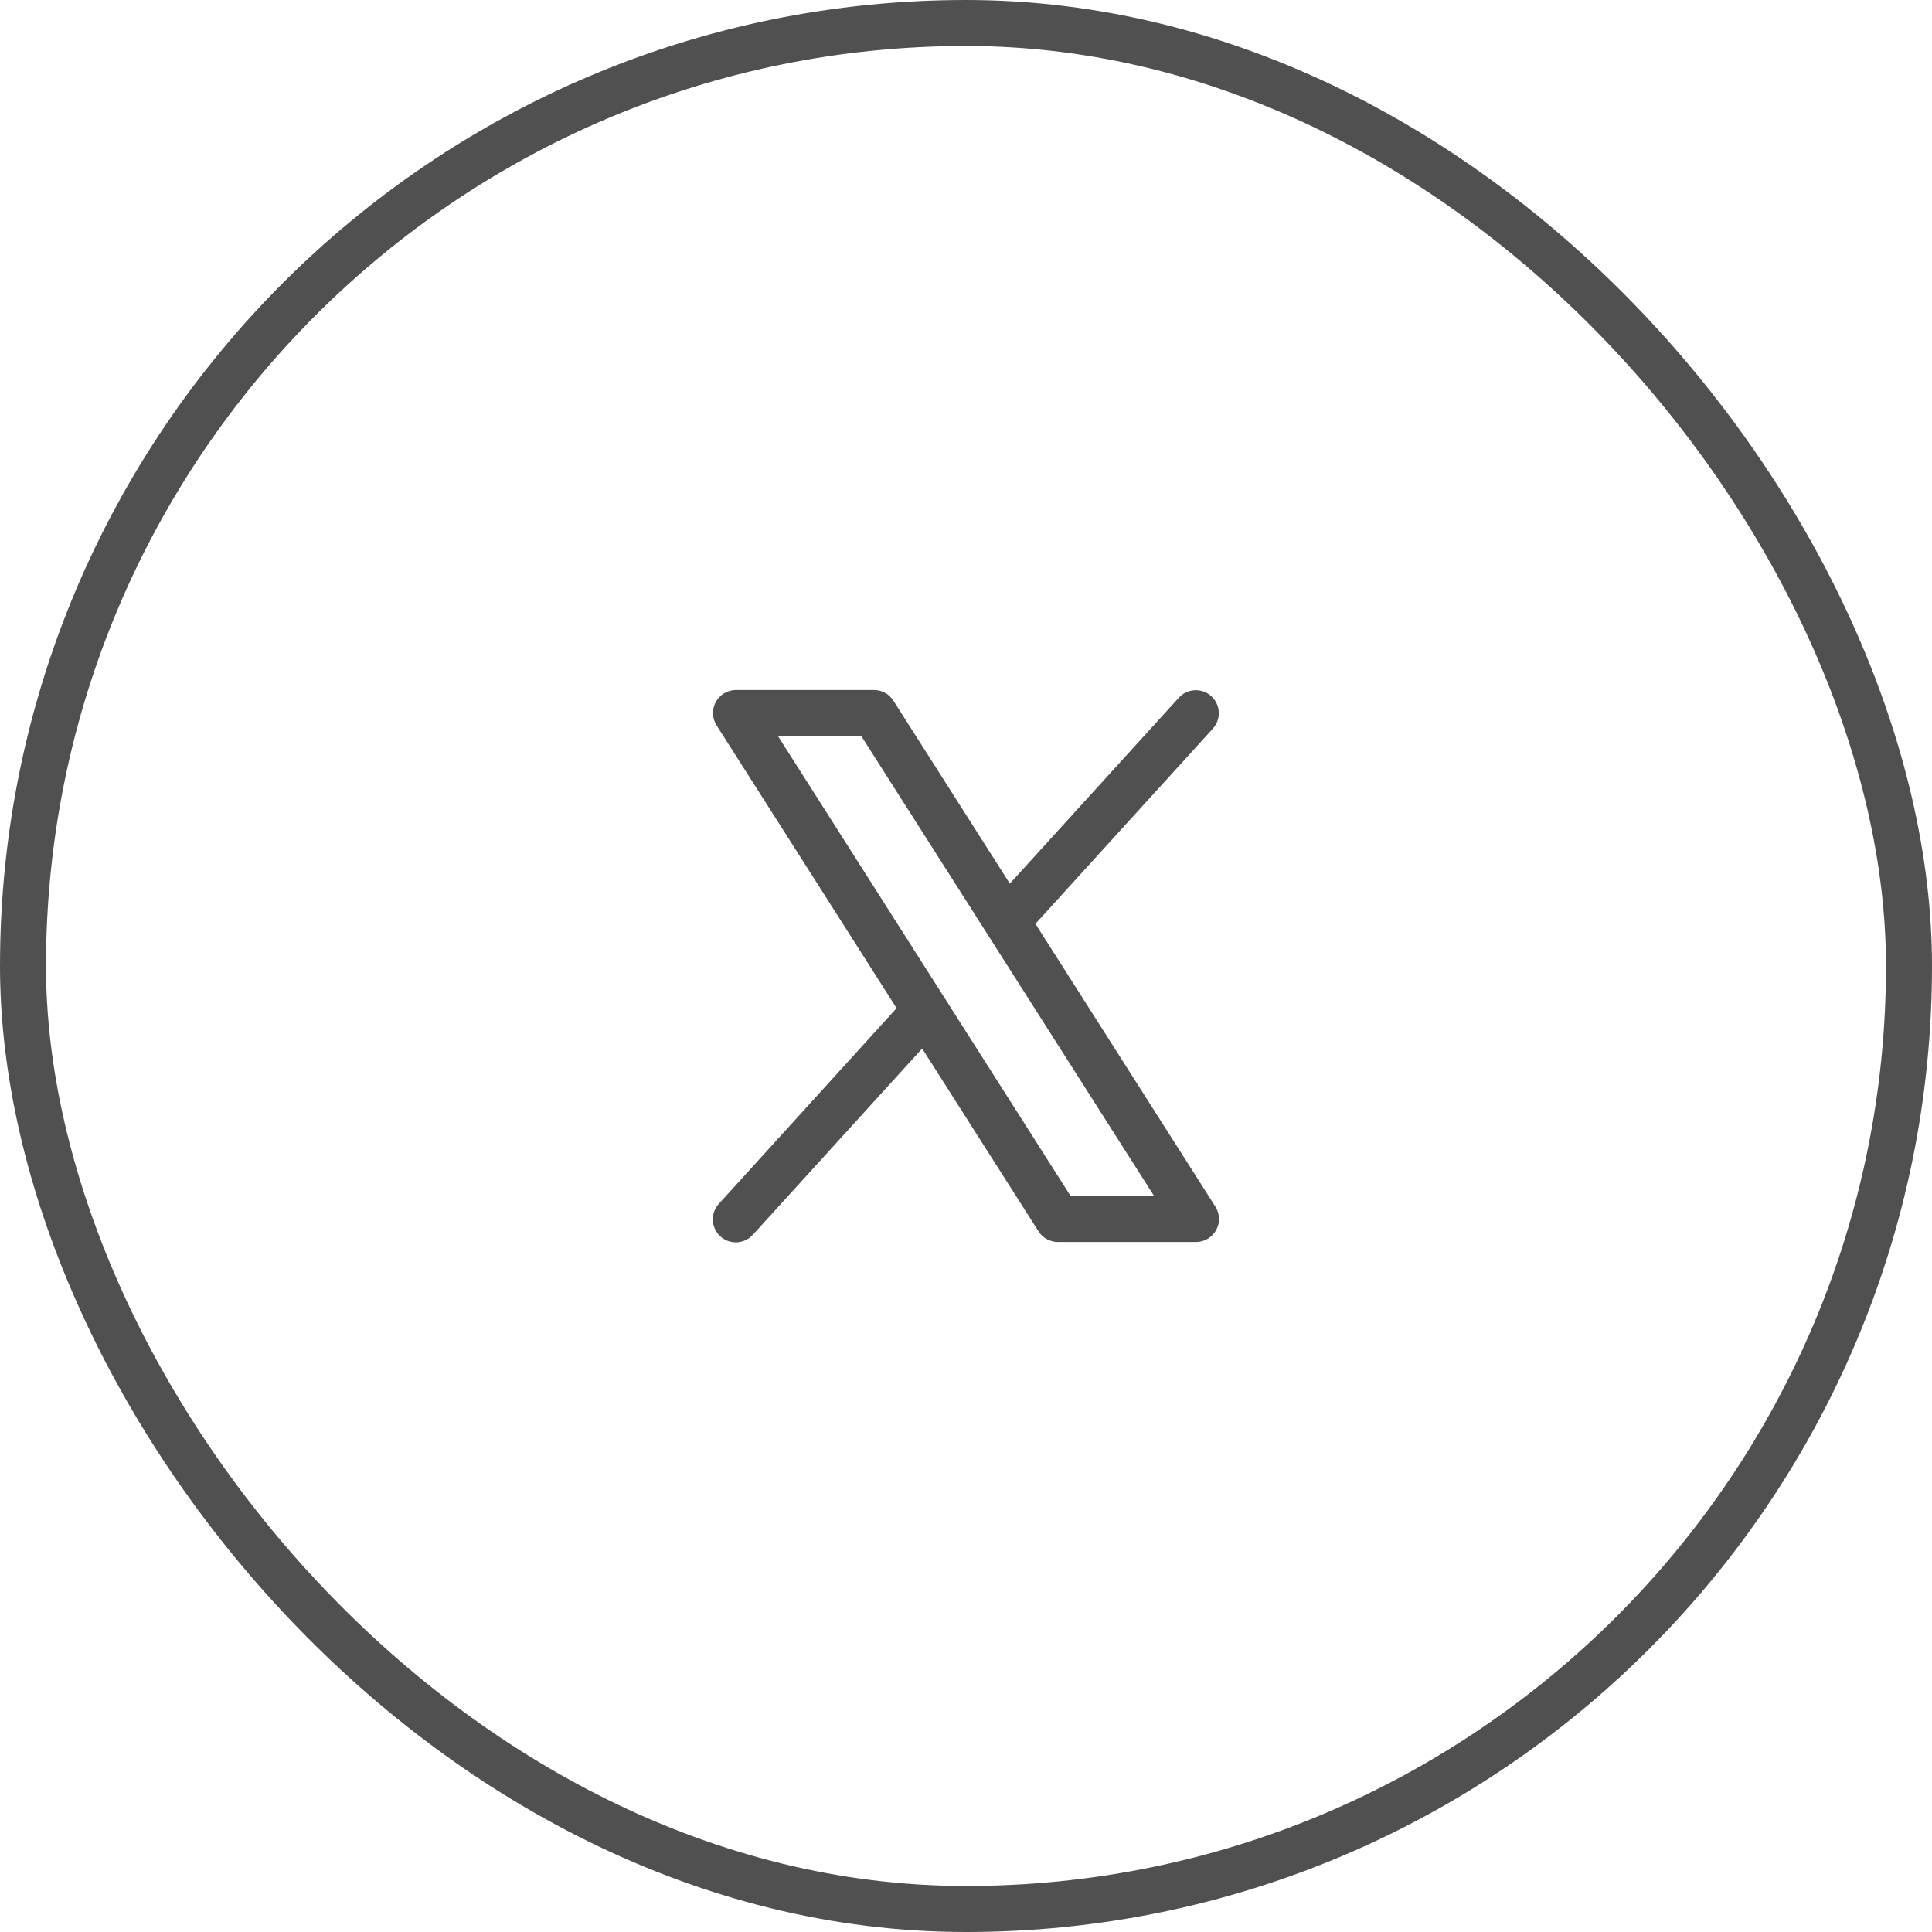 <svg width="42" height="42" viewBox="0 0 42 42" fill="none" xmlns="http://www.w3.org/2000/svg">
<rect x="0.5" y="0.5" width="41" height="41" rx="20.5" stroke="#505050"/>
<path d="M26.422 26.232L22.509 20.083L26.37 15.836C26.457 15.738 26.502 15.609 26.495 15.478C26.488 15.346 26.43 15.223 26.332 15.134C26.235 15.046 26.107 14.999 25.975 15.005C25.844 15.01 25.72 15.067 25.63 15.164L21.953 19.209L19.422 15.232C19.377 15.161 19.314 15.102 19.241 15.062C19.167 15.021 19.084 15 19 15H16C15.91 15 15.822 15.024 15.745 15.07C15.668 15.115 15.605 15.181 15.561 15.259C15.518 15.338 15.497 15.427 15.5 15.516C15.503 15.606 15.53 15.693 15.578 15.769L19.491 21.917L15.63 26.167C15.585 26.215 15.55 26.272 15.527 26.334C15.504 26.396 15.494 26.462 15.496 26.528C15.499 26.595 15.515 26.659 15.543 26.719C15.571 26.779 15.611 26.833 15.66 26.878C15.709 26.922 15.766 26.956 15.828 26.979C15.891 27.001 15.957 27.01 16.023 27.007C16.089 27.003 16.154 26.987 16.213 26.958C16.273 26.929 16.326 26.889 16.37 26.839L20.047 22.794L22.578 26.771C22.624 26.842 22.686 26.9 22.76 26.939C22.834 26.98 22.916 27 23 27H26C26.09 27 26.177 26.976 26.255 26.93C26.332 26.885 26.395 26.819 26.438 26.741C26.481 26.662 26.502 26.574 26.5 26.484C26.497 26.395 26.47 26.308 26.422 26.232ZM23.274 26L16.911 16H18.723L25.089 26H23.274Z" fill="#505050"/>
</svg>
